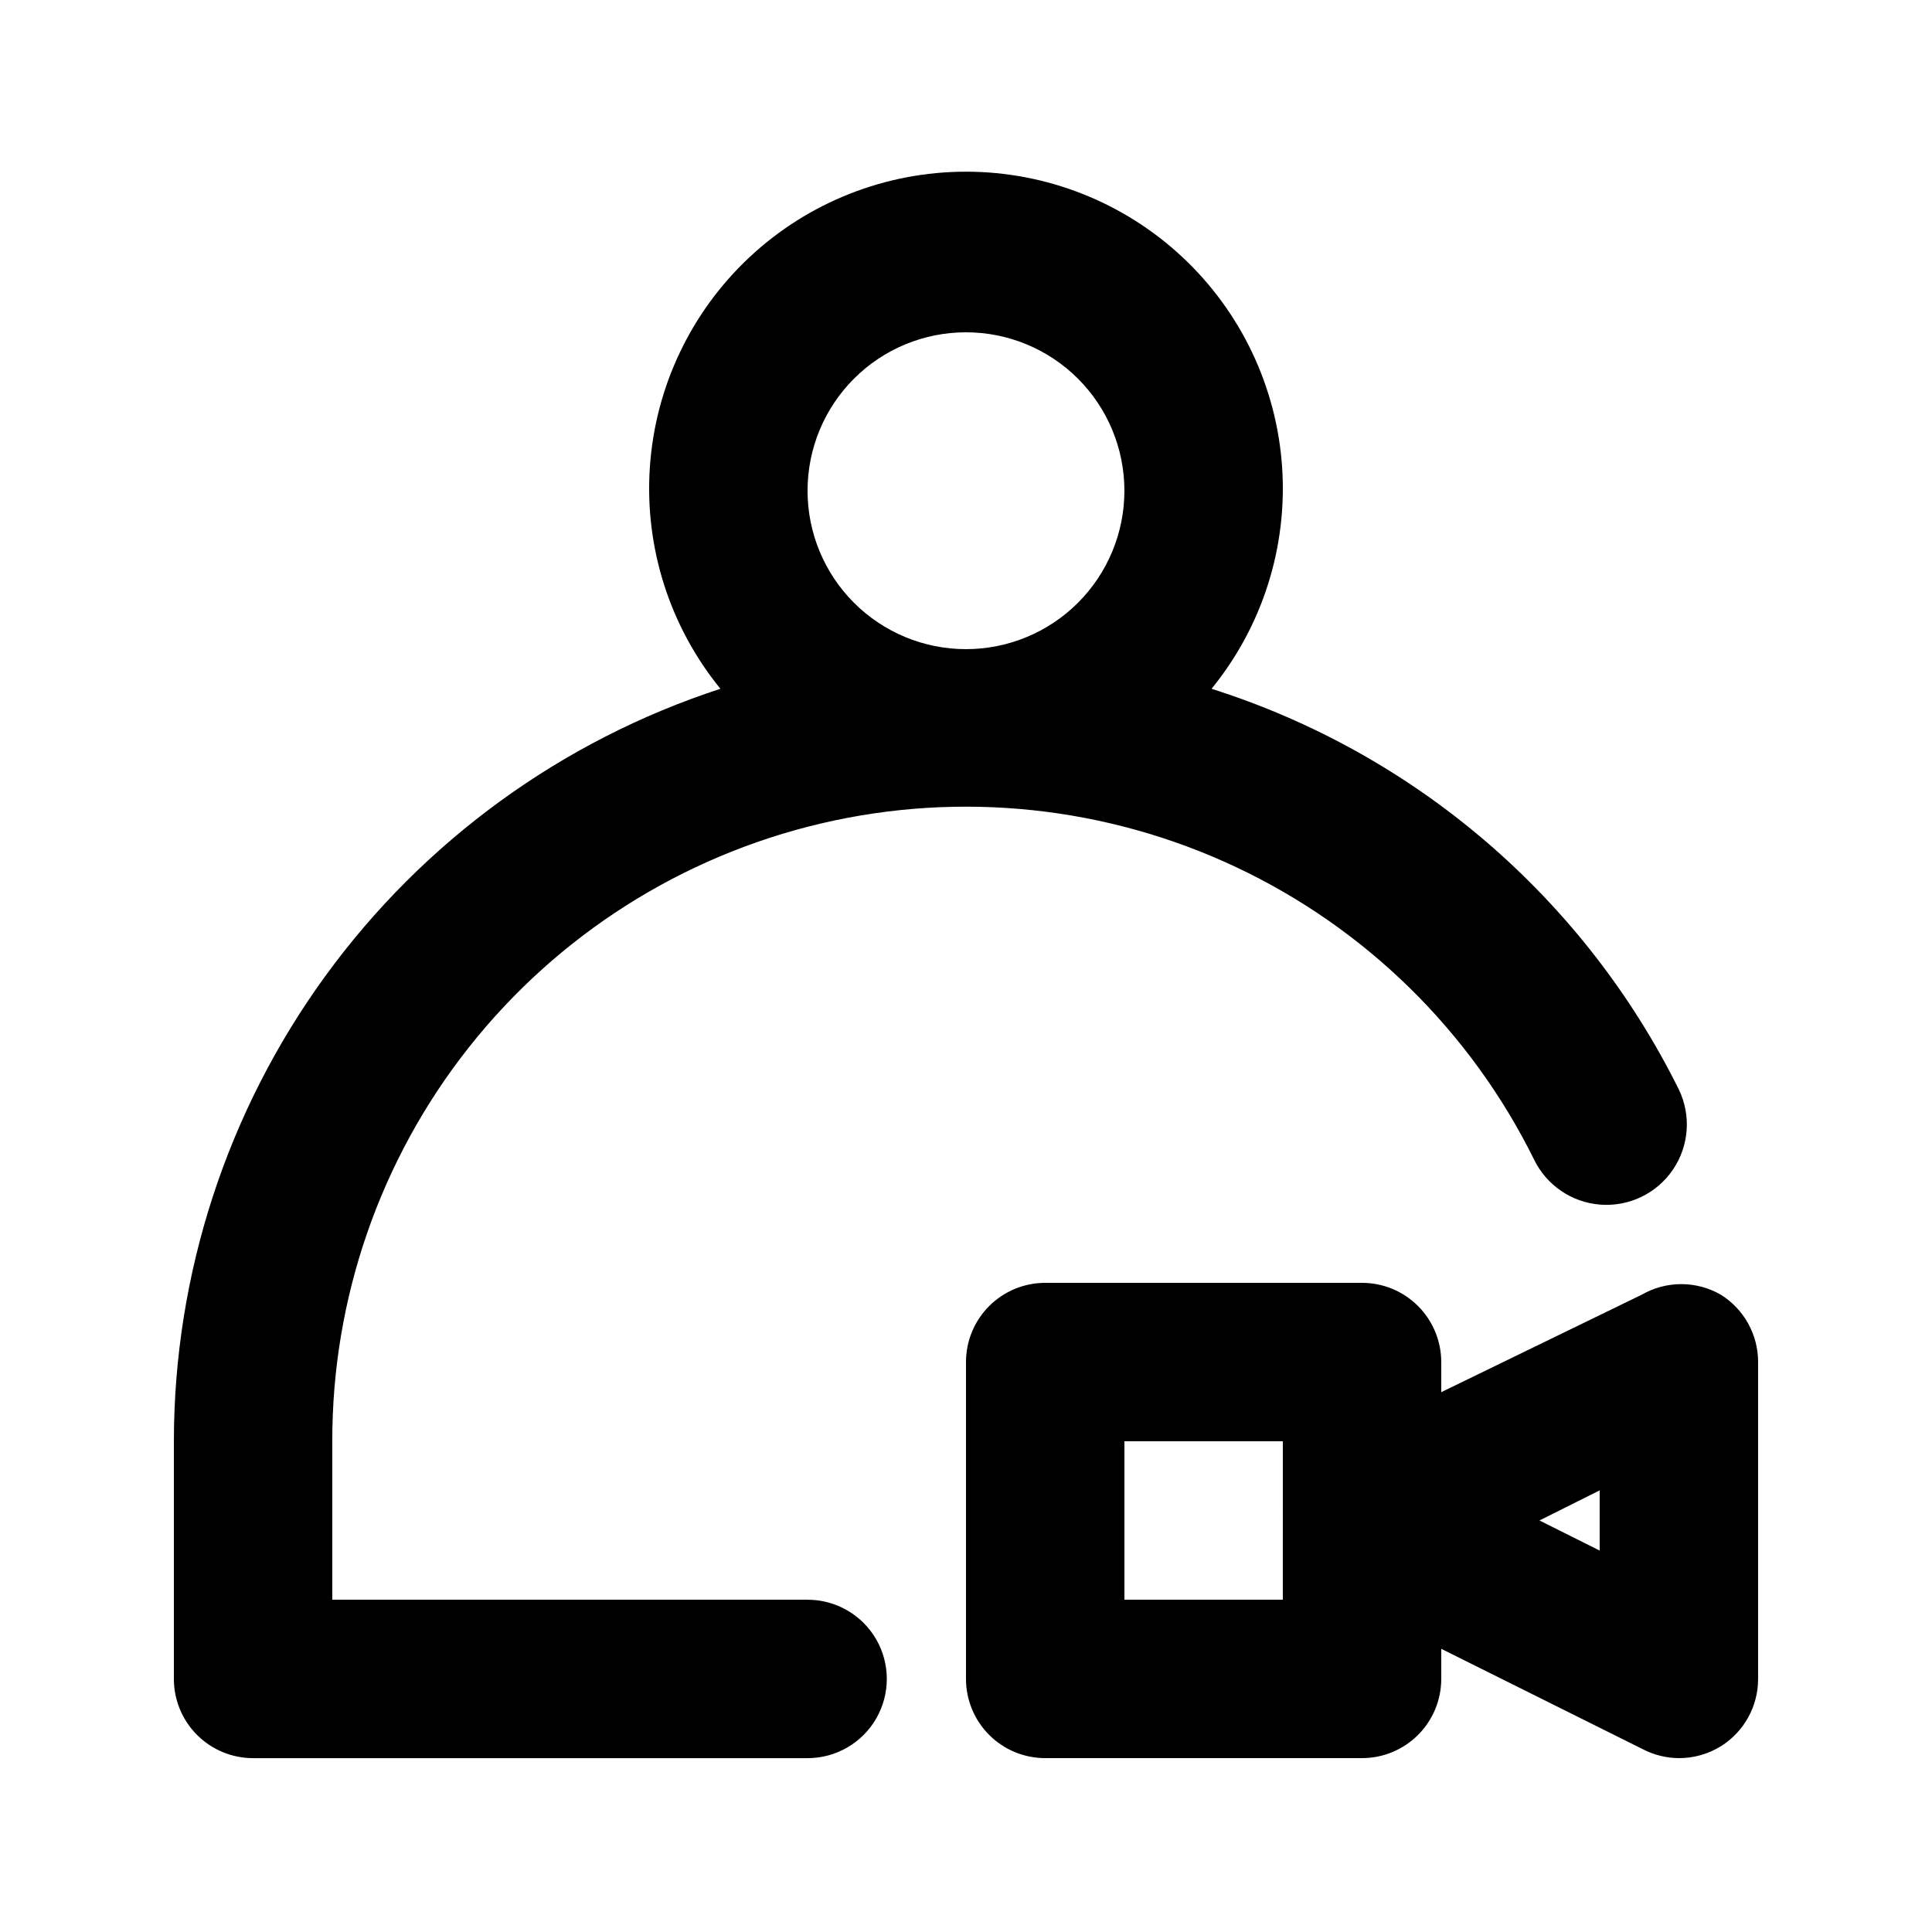 <?xml version="1.0" encoding="UTF-8"?>
<!-- Uploaded to: SVG Repo, www.svgrepo.com, Generator: SVG Repo Mixer Tools -->
<svg fill="#000000" width="800px" height="800px" version="1.1" viewBox="144 144 512 512" xmlns="http://www.w3.org/2000/svg">
 <path d="m600.05 487.12c-3.191-1.844-6.812-2.812-10.496-2.812-3.688 0-7.305 0.969-10.496 2.812l-53.113 25.82v-7.981c0-5.566-2.211-10.906-6.148-14.844-3.934-3.934-9.273-6.148-14.844-6.148h-83.965c-5.57 0-10.91 2.215-14.844 6.148-3.938 3.938-6.148 9.277-6.148 14.844v83.969c0 5.57 2.211 10.906 6.148 14.844 3.934 3.938 9.273 6.148 14.844 6.148h83.969-0.004c5.57 0 10.91-2.211 14.844-6.148 3.938-3.938 6.148-9.273 6.148-14.844v-7.977l53.531 26.66c2.926 1.5 6.16 2.289 9.445 2.309 3.93 0.016 7.785-1.078 11.129-3.148 6.148-3.844 9.879-10.59 9.863-17.844v-83.969c0.016-7.25-3.715-13.996-9.863-17.84zm-116.09 80.816h-41.98v-41.984h41.984zm83.969-13.016-15.953-7.977 15.953-7.977zm-209.92 13.016h-125.95v-41.984c-0.055-37.91 12.719-74.723 36.242-104.45 23.527-29.727 56.418-50.621 93.324-59.285 36.91-8.66 75.664-4.578 109.96 11.582 34.293 16.16 62.109 43.449 78.926 77.426 3.301 6.863 10.012 11.441 17.602 12.016 7.594 0.574 14.918-2.945 19.207-9.234 4.293-6.289 4.906-14.391 1.605-21.254-12.449-25.117-29.832-47.469-51.113-65.719-21.277-18.25-46.02-32.023-72.738-40.5 13.453-16.5 20.137-37.492 18.699-58.734-1.434-21.238-10.887-41.141-26.438-55.676-15.555-14.539-36.047-22.625-57.336-22.625s-41.785 8.086-57.336 22.625c-15.555 14.535-25.004 34.438-26.441 55.676-1.438 21.242 5.246 42.234 18.699 58.734-42.086 13.723-78.758 40.398-104.77 76.215-26.016 35.816-40.043 78.941-40.074 123.21v62.977c0 5.57 2.211 10.906 6.148 14.844s9.277 6.148 14.844 6.148h146.95c7.5 0 14.43-4 18.18-10.496 3.75-6.492 3.75-14.496 0-20.992-3.75-6.492-10.68-10.496-18.18-10.496zm0-293.89c0-11.137 4.422-21.816 12.297-29.688 7.871-7.875 18.551-12.297 29.688-12.297 11.133 0 21.812 4.422 29.688 12.297 7.871 7.871 12.297 18.551 12.297 29.688 0 11.133-4.426 21.812-12.297 29.688-7.875 7.871-18.555 12.297-29.688 12.297-11.137 0-21.816-4.426-29.688-12.297-7.875-7.875-12.297-18.555-12.297-29.688z"/>
</svg>